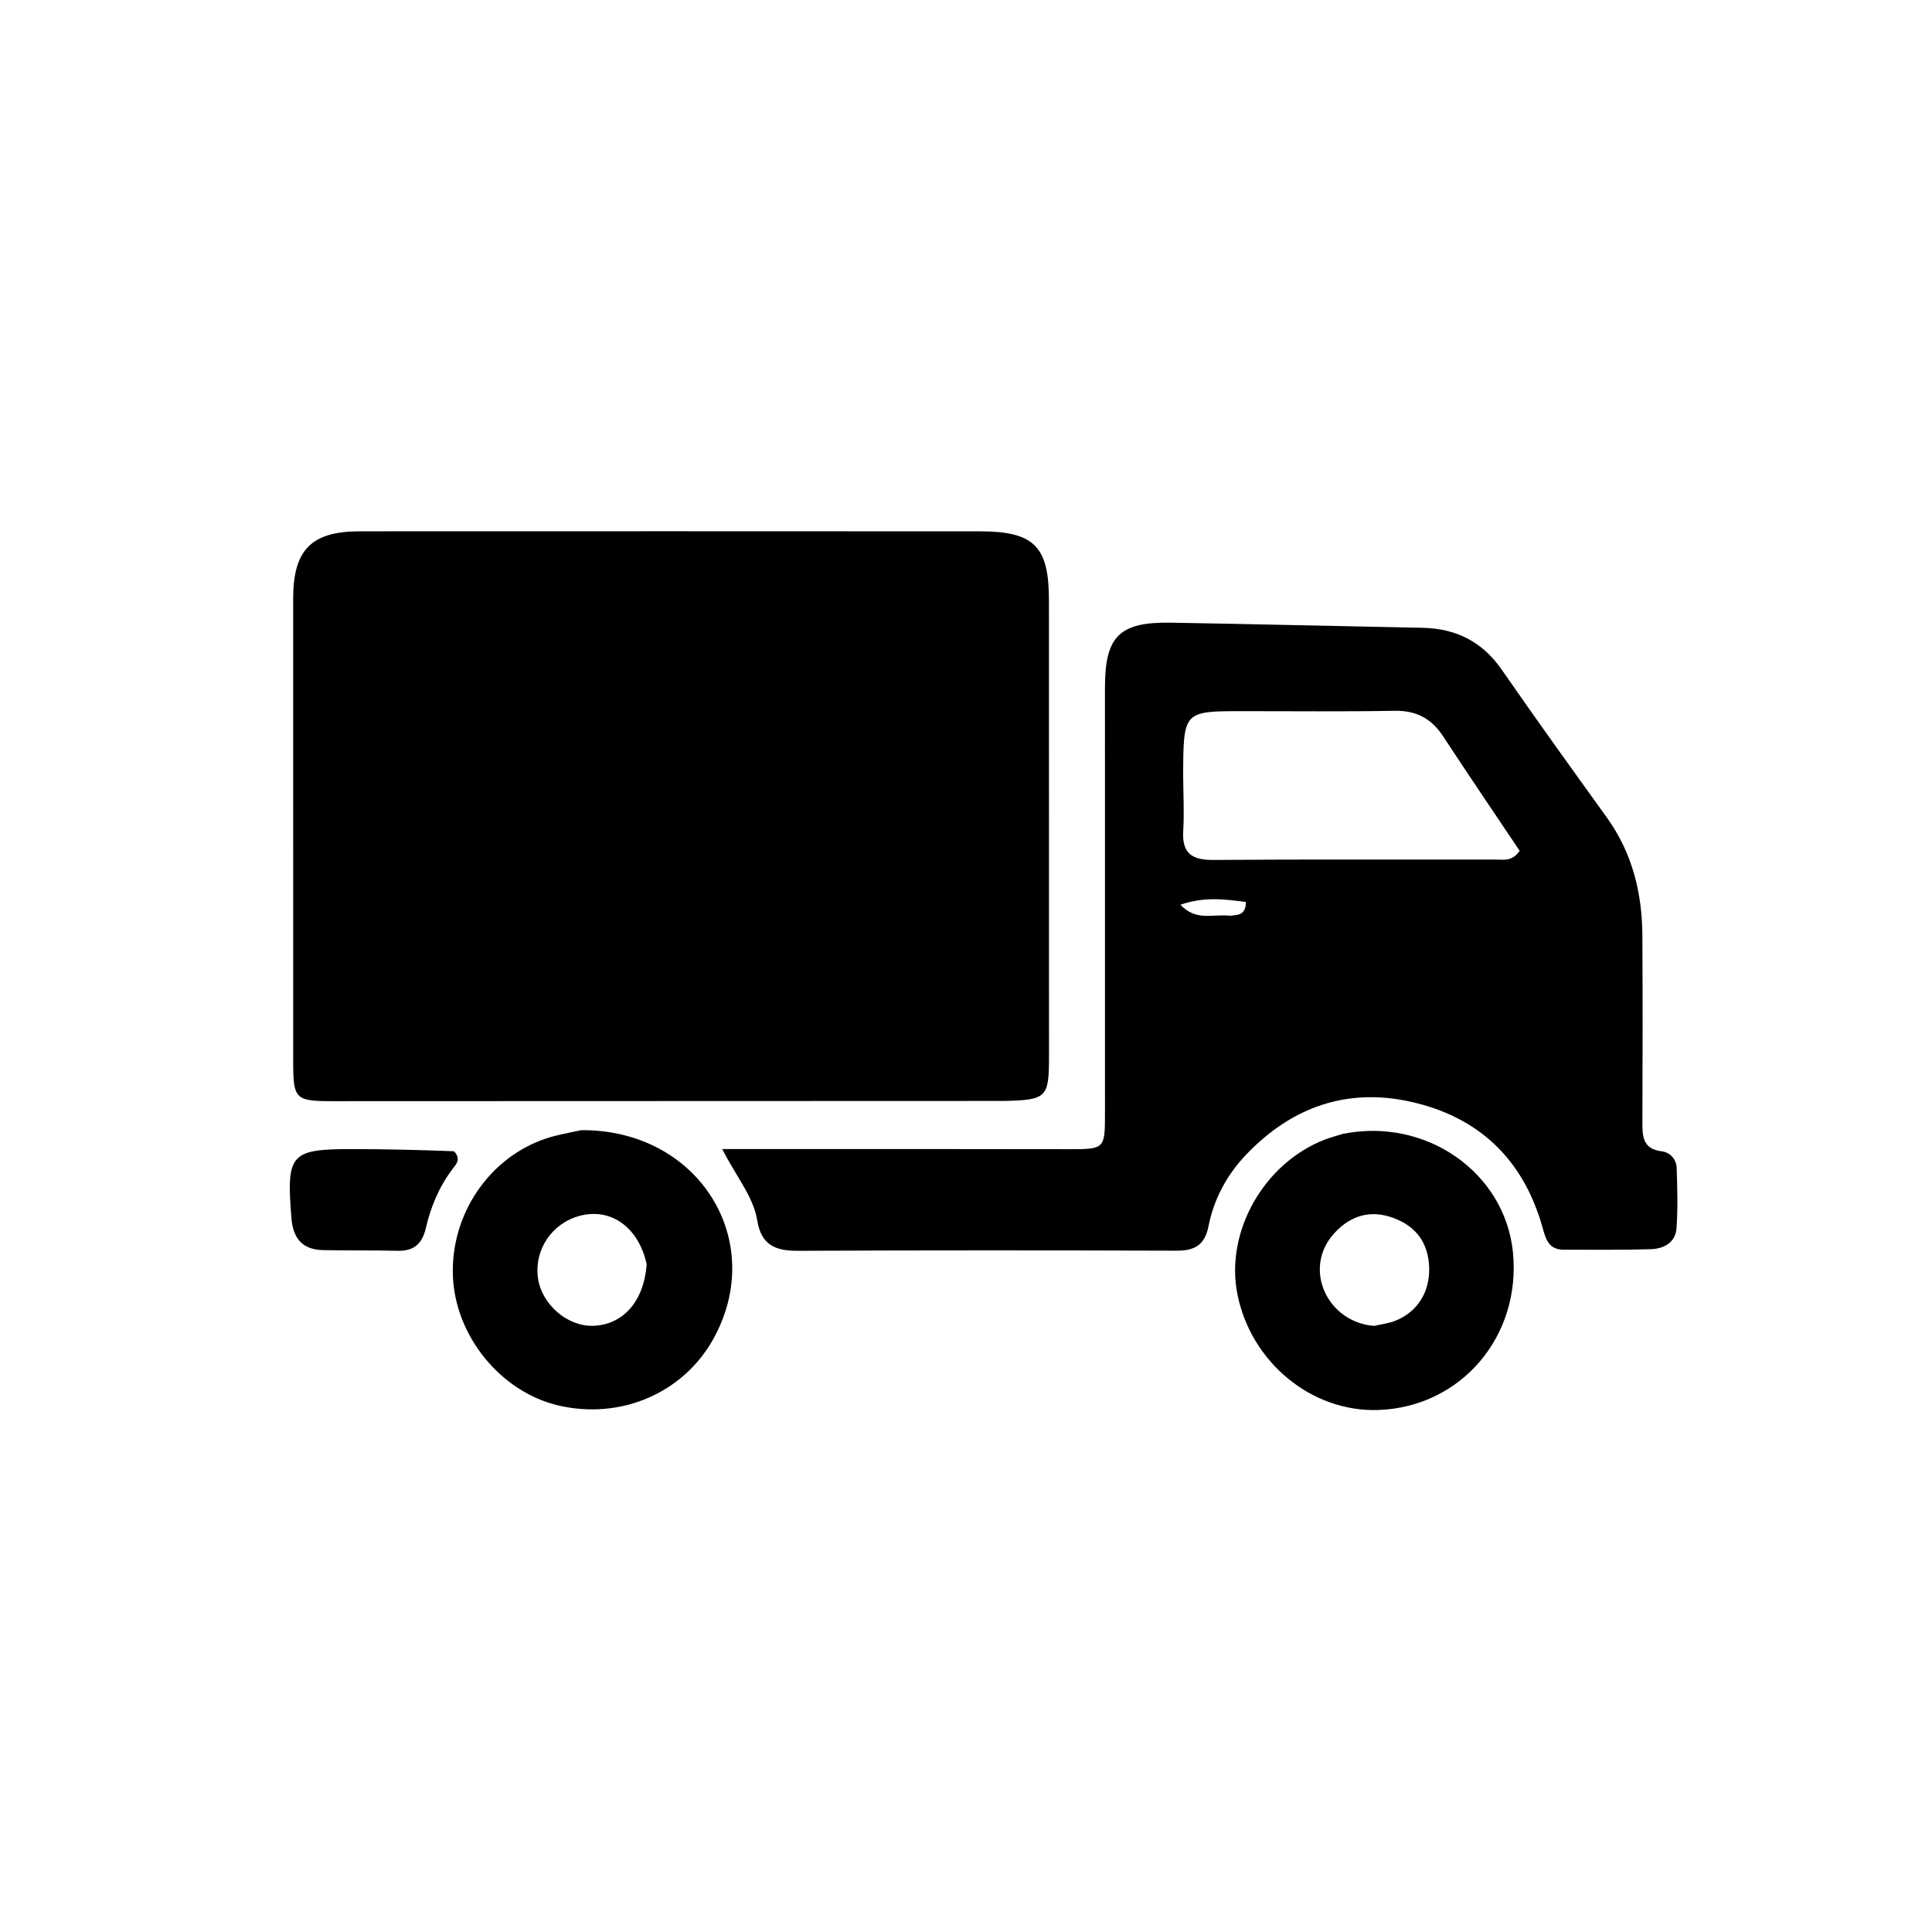 <svg version="1.1" id="Layer_1" xmlns="http://www.w3.org/2000/svg" xmlns:xlink="http://www.w3.org/1999/xlink" x="0px" y="0px"
	 width="100%" viewBox="0 0 400 400" enable-background="new 0 0 400 400" xml:space="preserve">
<path fill="#000000" opacity="1" stroke="none" 
	d="
M207.799,227.939 
	C161.192,227.956 115.061,227.975 68.931,227.985 
	C61.122,227.986 60.706,227.574 60.703,219.868 
	C60.693,187.893 60.685,155.917 60.696,123.942 
	C60.7,113.822 64.464,110.005 74.523,110.001 
	C117.323,109.983 160.123,109.984 202.923,110.009 
	C214.113,110.016 217.172,113.133 217.173,124.258 
	C217.174,155.734 217.183,187.209 217.186,218.685 
	C217.187,227.281 216.733,227.746 207.799,227.939 
z"/>
<path fill="#000000" opacity="1" stroke="none" 
	d="
M191,237.896 
	C201.332,237.906 211.164,237.912 220.996,237.927 
	C228.768,237.938 228.774,237.943 228.774,230.382 
	C228.774,201.053 228.766,171.723 228.77,142.394 
	C228.771,131.708 231.736,128.734 242.502,128.919 
	C259.825,129.216 277.145,129.642 294.467,129.978 
	C301.449,130.113 306.896,132.833 310.949,138.691 
	C318.058,148.966 325.37,159.102 332.669,169.244 
	C337.944,176.573 339.988,184.851 340.036,193.708 
	C340.107,206.539 340.094,219.371 340.041,232.202 
	C340.029,235.219 340.065,237.88 344.044,238.367 
	C345.804,238.582 347.078,240.021 347.139,241.85 
	C347.275,246.006 347.4,250.186 347.101,254.326 
	C346.887,257.295 344.43,258.549 341.773,258.633 
	C335.784,258.822 329.785,258.724 323.79,258.742 
	C320.464,258.751 319.993,256.319 319.268,253.802 
	C315.267,239.907 306.066,231.206 292.051,228.098 
	C278.767,225.153 267.363,229.269 258.033,239.021 
	C254.051,243.183 251.322,248.207 250.208,253.872 
	C249.442,257.765 247.359,258.954 243.617,258.942 
	C217.454,258.86 191.291,258.851 165.128,258.967 
	C160.513,258.988 157.603,257.733 156.783,252.708 
	C155.969,247.717 152.527,243.784 149.525,237.896 
	C163.824,237.896 177.162,237.896 191,237.896 
M244.961,160.535 
	C244.982,164.364 245.201,168.205 244.973,172.019 
	C244.695,176.663 246.769,178.075 251.201,178.041 
	C270.678,177.894 290.158,177.995 309.636,177.959 
	C311.211,177.956 313.017,178.447 314.633,176.159 
	C309.424,168.385 304.027,160.449 298.765,152.424 
	C296.352,148.745 293.214,147.085 288.747,147.165 
	C278.262,147.351 267.771,147.237 257.282,147.238 
	C245.011,147.239 245.011,147.236 244.961,160.535 
M254.762,189.593 
	C256.171,189.379 257.896,189.612 257.959,186.746 
	C253.617,186.172 249.365,185.601 244.387,187.318 
	C247.671,190.794 251.018,189.179 254.762,189.593 
z"/>
<path fill="#000000" opacity="1" stroke="none" 
	d="
M120.354,233.988 
	C144.701,233.826 159.022,256.971 147.628,277.318 
	C141.375,288.482 128.414,294.005 115.573,290.978 
	C103.655,288.168 94.238,276.592 93.769,264.177 
	C93.287,251.423 101.28,239.605 113.139,235.684 
	C115.34,234.956 117.655,234.573 120.354,233.988 
M133.889,261.766 
	C132.259,254.166 126.531,250.005 120.054,251.715 
	C114.277,253.24 110.582,258.723 111.378,264.589 
	C112.119,270.055 117.513,274.704 122.869,274.493 
	C128.939,274.254 133.295,269.559 133.889,261.766 
z"/>
<path fill="#000000" opacity="1" stroke="none" 
	d="
M278.083,234.742 
	C295.321,231.313 311.561,242.798 313.231,259.214 
	C315.005,276.656 302.475,291.349 285.336,291.924 
	C271.583,292.386 259.044,282.095 256.203,268.015 
	C253.59,255.064 261.656,240.787 274.357,235.914 
	C275.441,235.498 276.57,235.197 278.083,234.742 
M284.506,274.51 
	C285.961,274.17 287.484,274.003 288.86,273.46 
	C293.457,271.647 296.057,267.496 295.893,262.449 
	C295.729,257.413 293.308,253.98 288.568,252.193 
	C283.769,250.384 279.636,251.663 276.314,255.254 
	C269.519,262.603 274.828,273.808 284.506,274.51 
z"/>
<path fill="#000000" opacity="1" stroke="none" 
	d="
M94.005,238.357 
	C95.523,239.986 94.451,241.029 93.676,242.054 
	C90.919,245.7 89.189,249.847 88.176,254.226 
	C87.409,257.542 85.698,259.039 82.322,258.963 
	C77.174,258.846 72.022,258.926 66.873,258.822 
	C62.645,258.737 60.681,256.426 60.344,252.249 
	C59.264,238.833 60.04,237.881 73.231,237.906 
	C80.035,237.92 86.84,238.075 94.005,238.357 
z"/>
</svg>